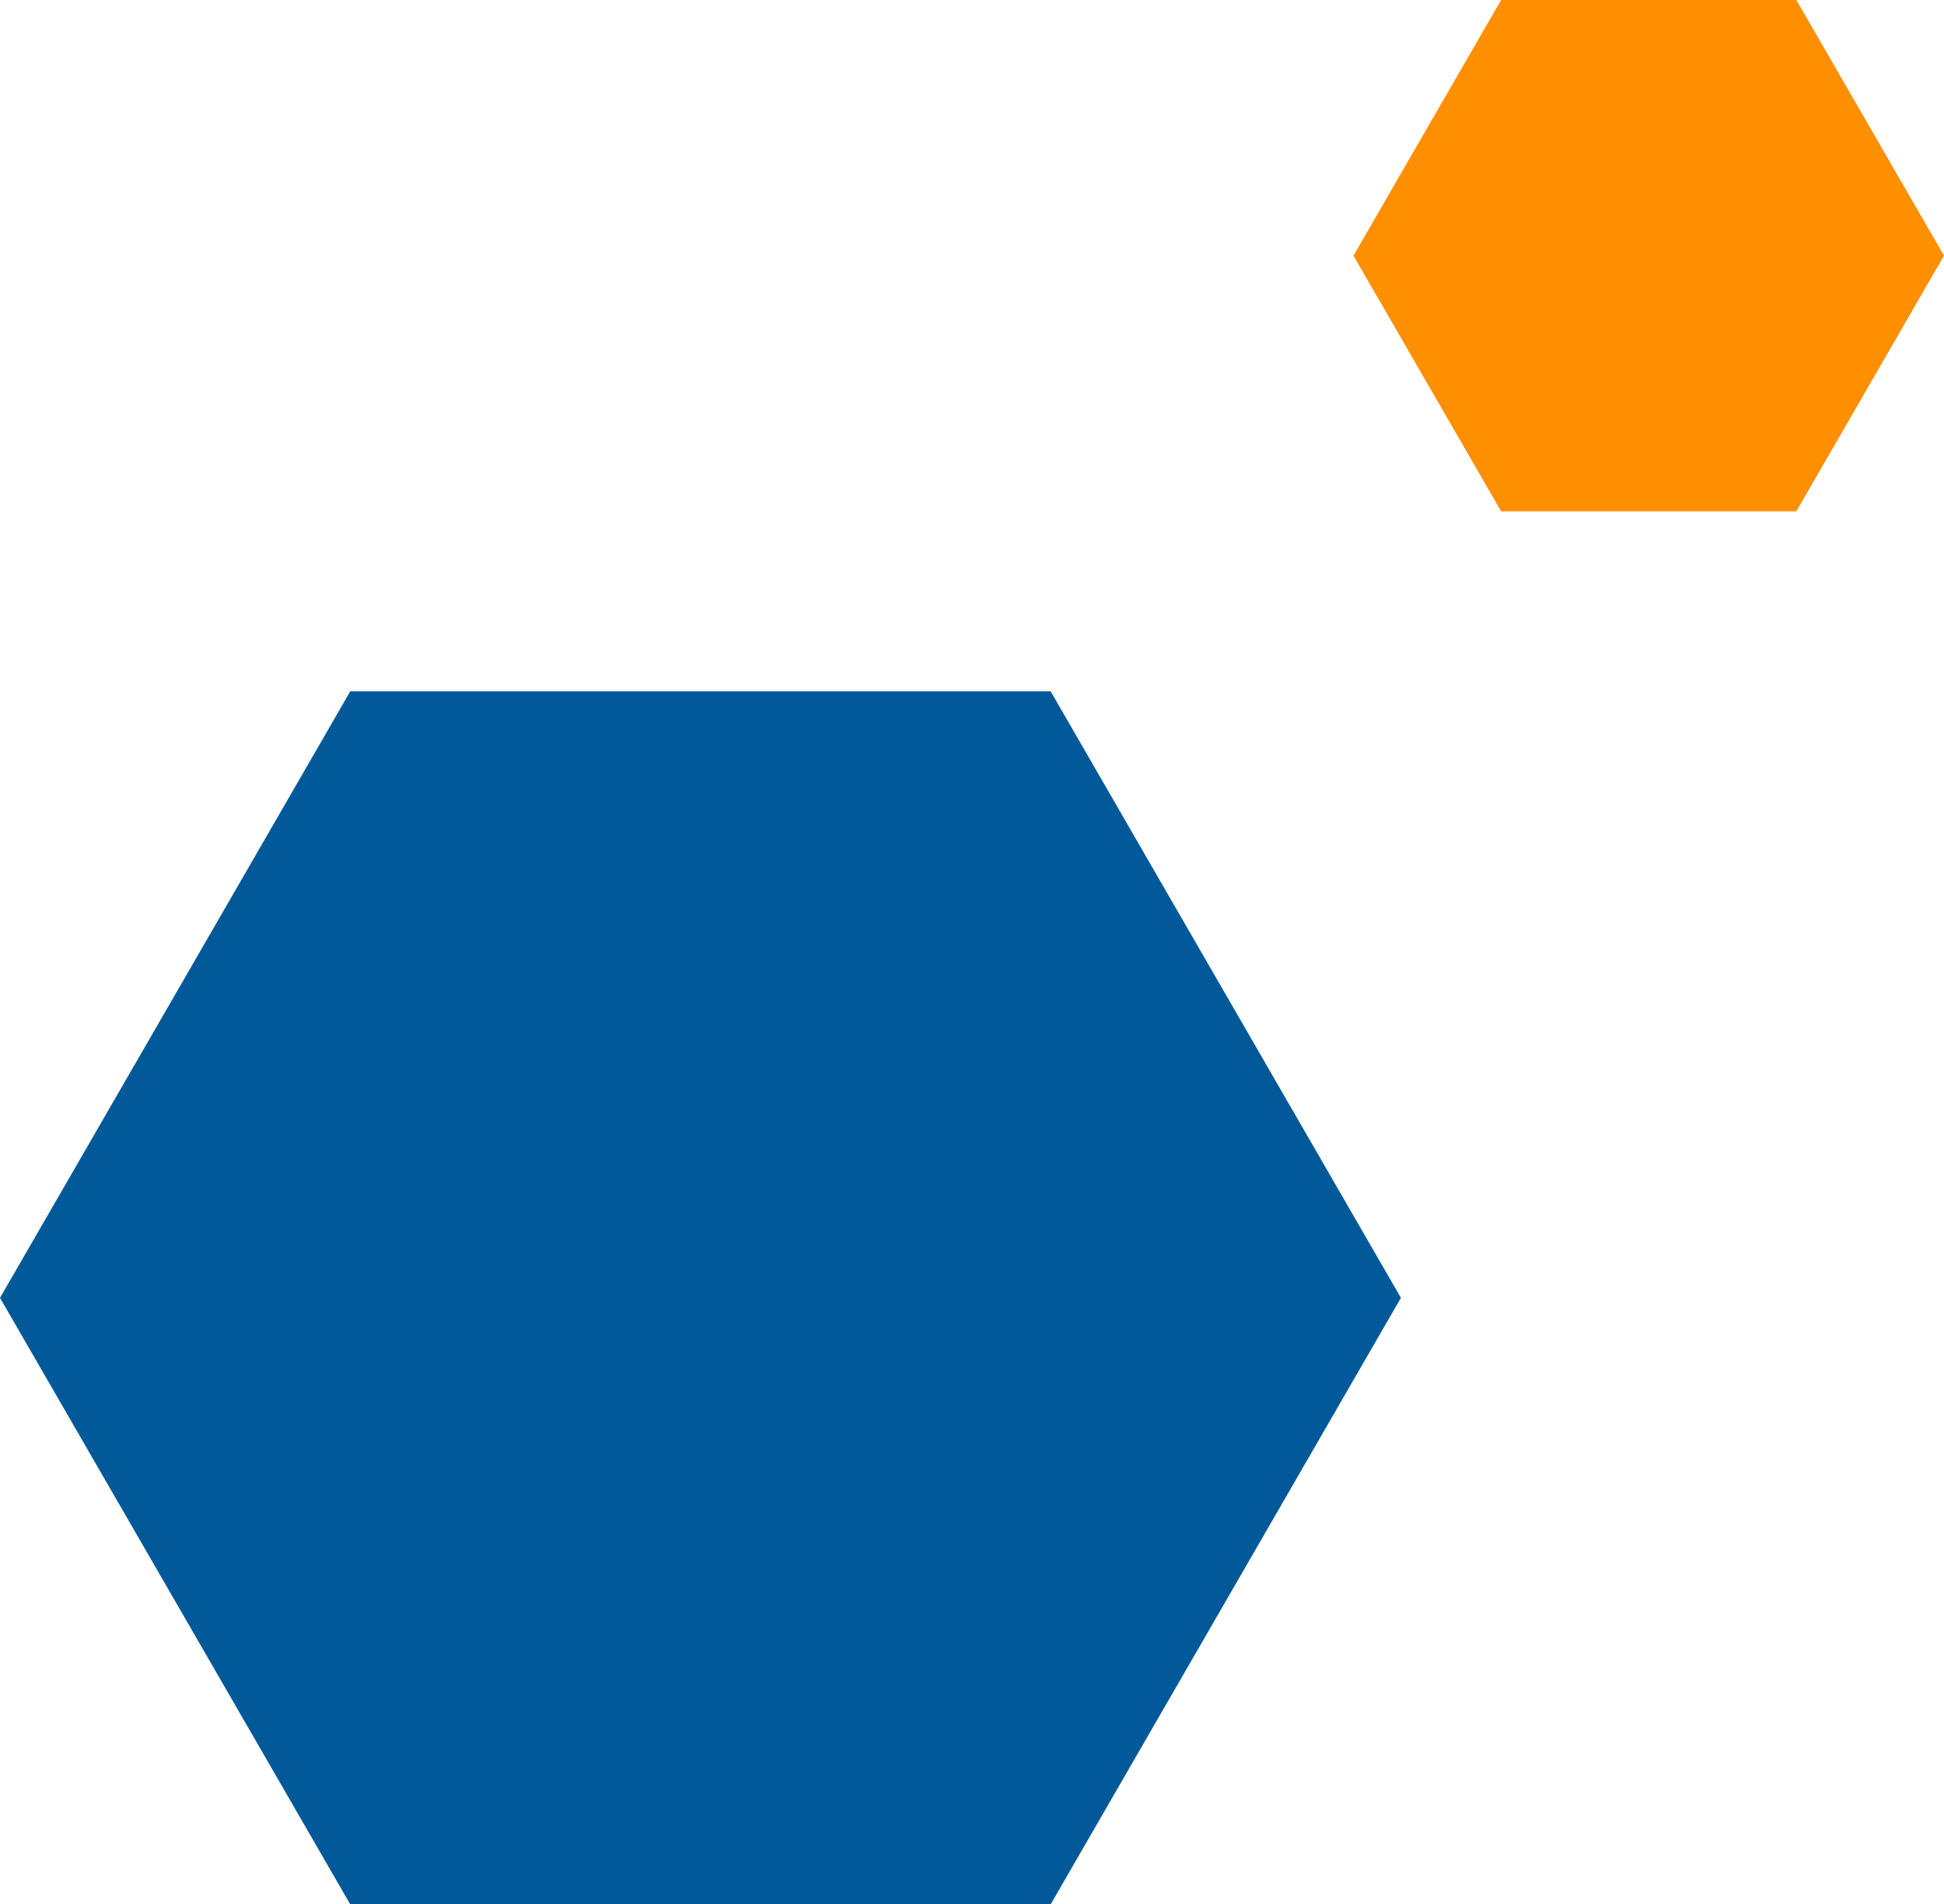 <svg xmlns="http://www.w3.org/2000/svg" width="305.146" height="298.978" viewBox="0 0 305.146 298.978">
  <g id="Grupo_117" data-name="Grupo 117" transform="translate(-1498.318 -846.667)">
    <path id="Caminho_974" data-name="Caminho 974" d="M727.79,601.64l27.49-47.61,27.49-47.61H892.71l27.49,47.61,27.49,47.61L920.2,649.25l-27.49,47.61H782.77l-27.49-47.61Z" transform="translate(770.528 448.785)" fill="#015999" fill-rule="evenodd"/>
    <path id="Caminho_4609" data-name="Caminho 4609" d="M727.82,546.565l11.587,20.068L750.994,586.7h46.344l11.587-20.068,11.587-20.068L808.925,526.5,797.338,506.43H750.994L739.407,526.5Z" transform="translate(982.952 340.237)" fill="#fe8f00" fill-rule="evenodd"/>
  </g>
</svg>
